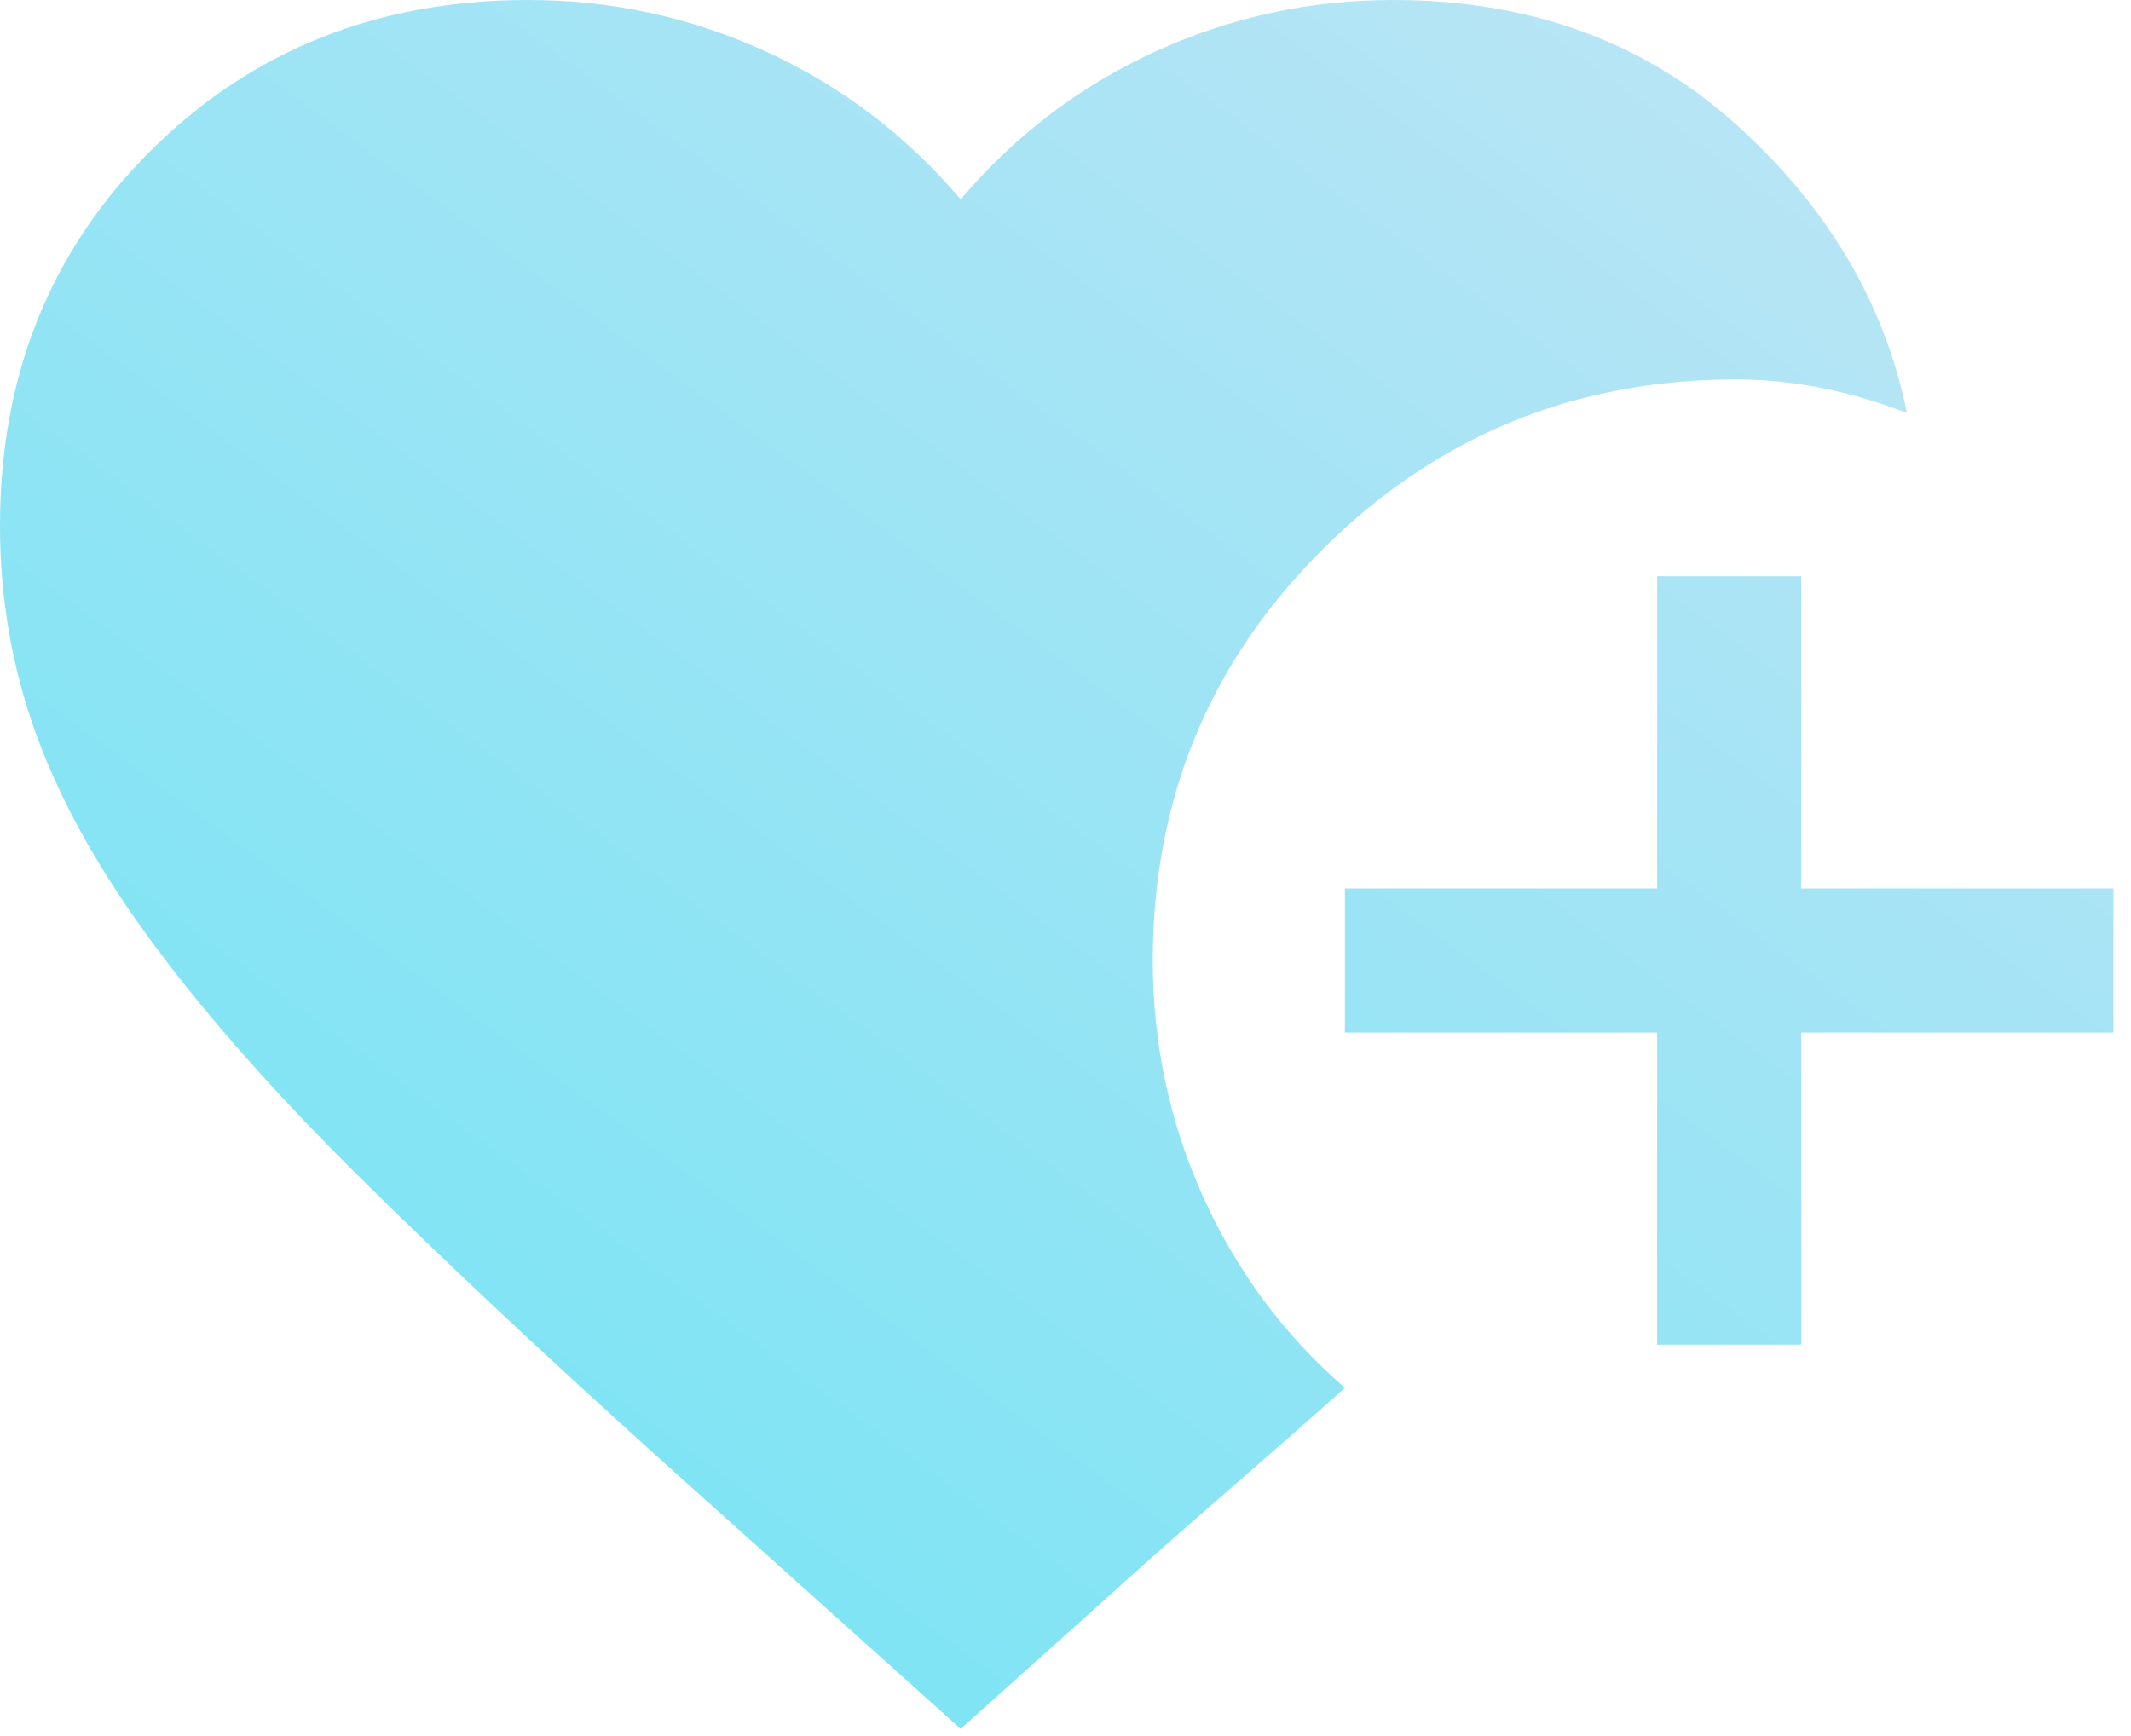 <?xml version="1.0" encoding="UTF-8"?> <svg xmlns="http://www.w3.org/2000/svg" width="27" height="22" viewBox="0 0 27 22" fill="none"><path d="M20.996 17.04V13.085H17.04V11.259H20.996V7.303H22.822V11.259H26.778V13.085H22.822V17.04H20.996ZM12.172 21.909L8.307 18.44C6.847 17.122 5.594 15.945 4.549 14.91C3.504 13.876 2.642 12.902 1.963 11.989C1.283 11.076 0.786 10.194 0.472 9.342C0.157 8.49 0 7.597 0 6.664C0 4.757 0.639 3.17 1.917 1.902C3.195 0.634 4.788 0 6.694 0C7.749 0 8.753 0.218 9.707 0.654C10.66 1.09 11.482 1.714 12.172 2.526C12.861 1.714 13.683 1.09 14.636 0.654C15.59 0.218 16.594 0 17.649 0C19.373 0 20.819 0.522 21.985 1.567C23.152 2.612 23.877 3.834 24.161 5.234C23.796 5.092 23.431 4.985 23.065 4.914C22.7 4.843 22.345 4.808 22 4.808C19.951 4.808 18.207 5.523 16.767 6.953C15.326 8.383 14.606 10.123 14.606 12.172C14.606 13.227 14.819 14.226 15.245 15.169C15.671 16.112 16.27 16.919 17.04 17.588C16.655 17.933 16.153 18.374 15.534 18.912C14.915 19.449 14.383 19.921 13.937 20.327L12.172 21.909Z" fill="url(#paint0_linear_814_7701)"></path><defs><linearGradient id="paint0_linear_814_7701" x1="-3" y1="28.5" x2="23.928" y2="-8.172" gradientUnits="userSpaceOnUse"><stop stop-color="#5CE3F4"></stop><stop offset="1" stop-color="#CDE5F5"></stop></linearGradient></defs></svg> 